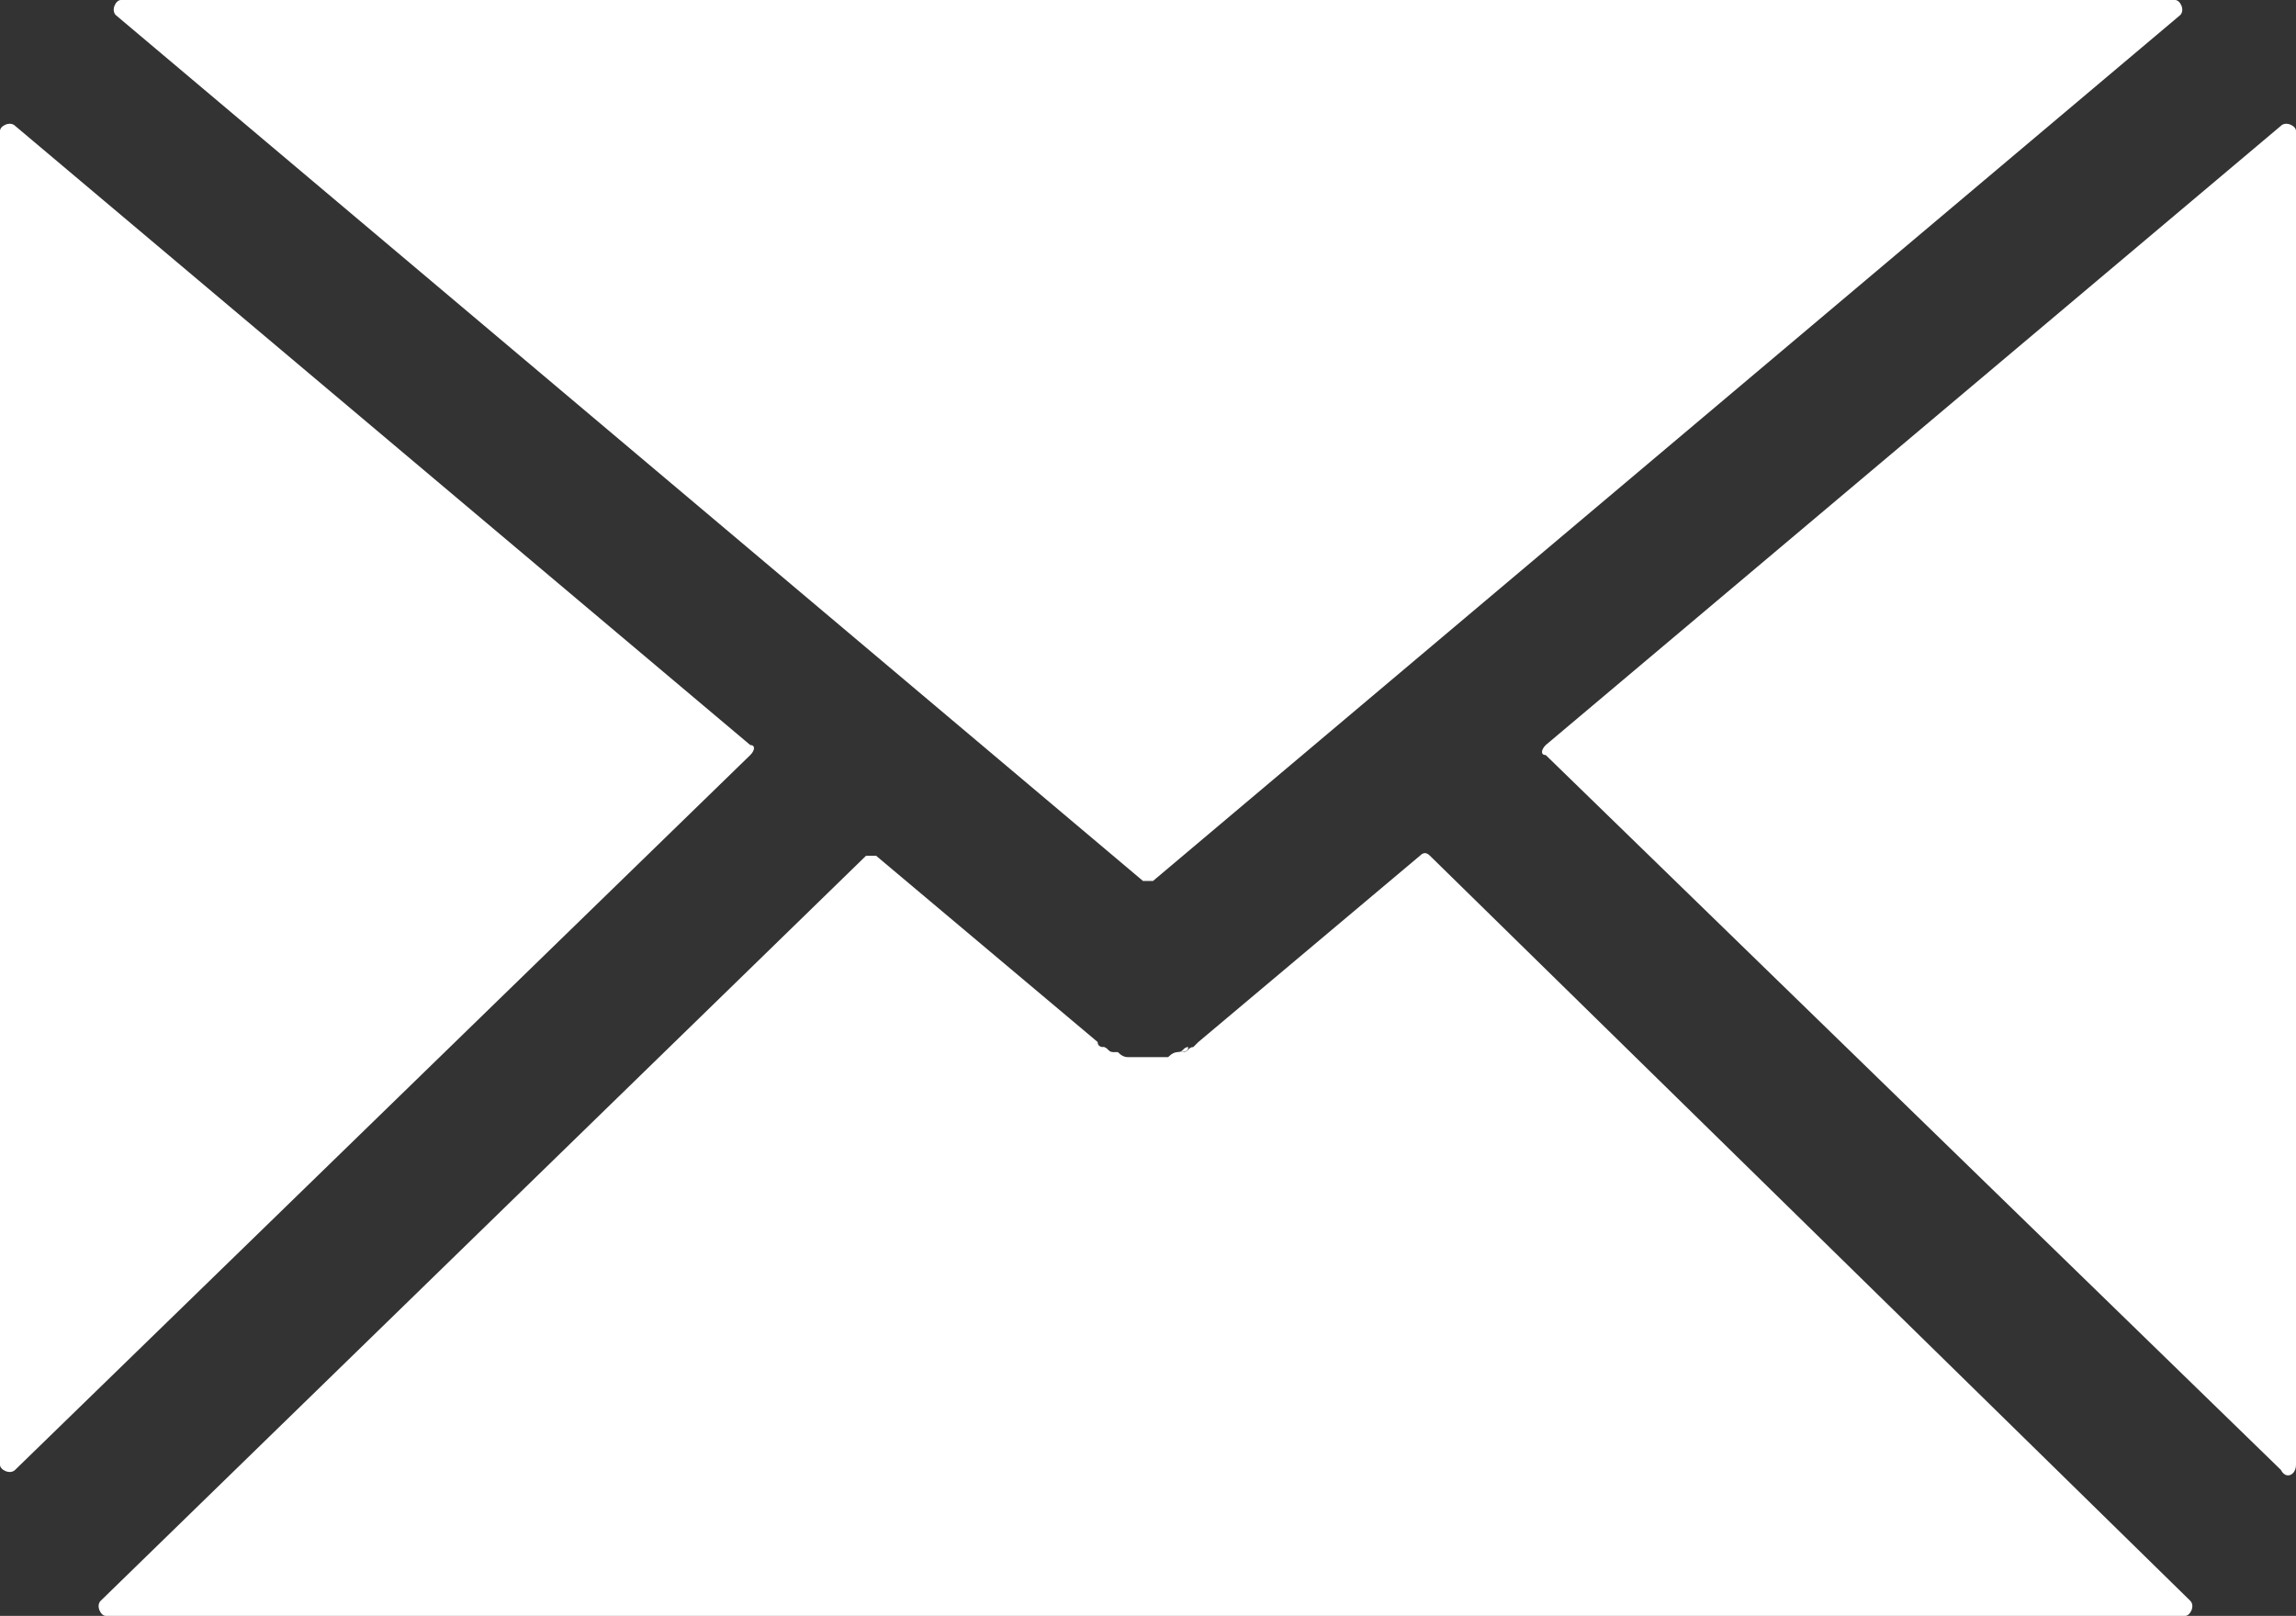 <?xml version="1.0" encoding="UTF-8"?><svg id="Layer_1" xmlns="http://www.w3.org/2000/svg" viewBox="0 0 45.6 32.1"><rect x="0" y="0" width="45.6" height="32.1" fill="#333333" stroke="none"/><defs><style>.cls-1{fill:#fff;stroke-width:0px;}</style></defs><path class="cls-1" d="M0,2.6v26.5c0,.1.2.2.3.1l14.6-14.2c.1-.1.1-.2,0-.2L.3,2.5c-.1-.1-.3,0-.3.1"/><path class="cls-1" d="M45.6,29.1V2.6c0-.1-.2-.2-.3-.1l-14.6,12.3c-.1.1-.1.2,0,.2l14.6,14.2c.1.2.3.1.3-.1"/><path class="cls-1" d="M23.8,20.7s-.1.1,0,0l-.1.1c-.1,0-.1.1-.2.1h-.1c-.07,0-.13.03-.2.1h-.8c-.07,0-.13-.03-.2-.1h-.1c-.1,0-.1-.1-.2-.1,0,0-.1,0-.1-.1h0l-4.4-3.7h-.2L2,31.8c-.1.1,0,.3.1.3h41.3c.1,0,.2-.2.1-.3l-15.1-14.8c-.07-.07-.13-.07-.2,0l-4.4,3.7"/><path class="cls-1" d="M22.5,21.1s-.1-.1,0,0c-.1-.1,0,0,0,0"/><path class="cls-1" d="M22.2,21h-.1c0-.1.1,0,.1,0"/><path class="cls-1" d="M23.4,21c-.07,0-.13.03-.2.1,0-.1.1-.1.2-.1"/><path class="cls-1" d="M23.6,20.8c-.1,0-.1.1-.2.1.1,0,.2,0,.2-.1"/><path class="cls-1" d="M22.1,20.9c-.1,0-.1-.1-.2-.1.07.07.13.1.2.1"/><path class="cls-1" d="M22.4,21c-.07,0-.13-.03-.2-.1.07.07.13.1.2.1"/><path class="cls-1" d="M23.5,20.9h-.1c0,.1,0,0,.1,0"/><path class="cls-1" d="M23.2,21s-.1.1,0,0c-.1.1,0,.1,0,0"/><path class="cls-1" d="M2.4,0c-.1,0-.2.2-.1.3l20.4,17.2h.2L43.3.3c.1-.1,0-.3-.1-.3H2.4"/></svg>